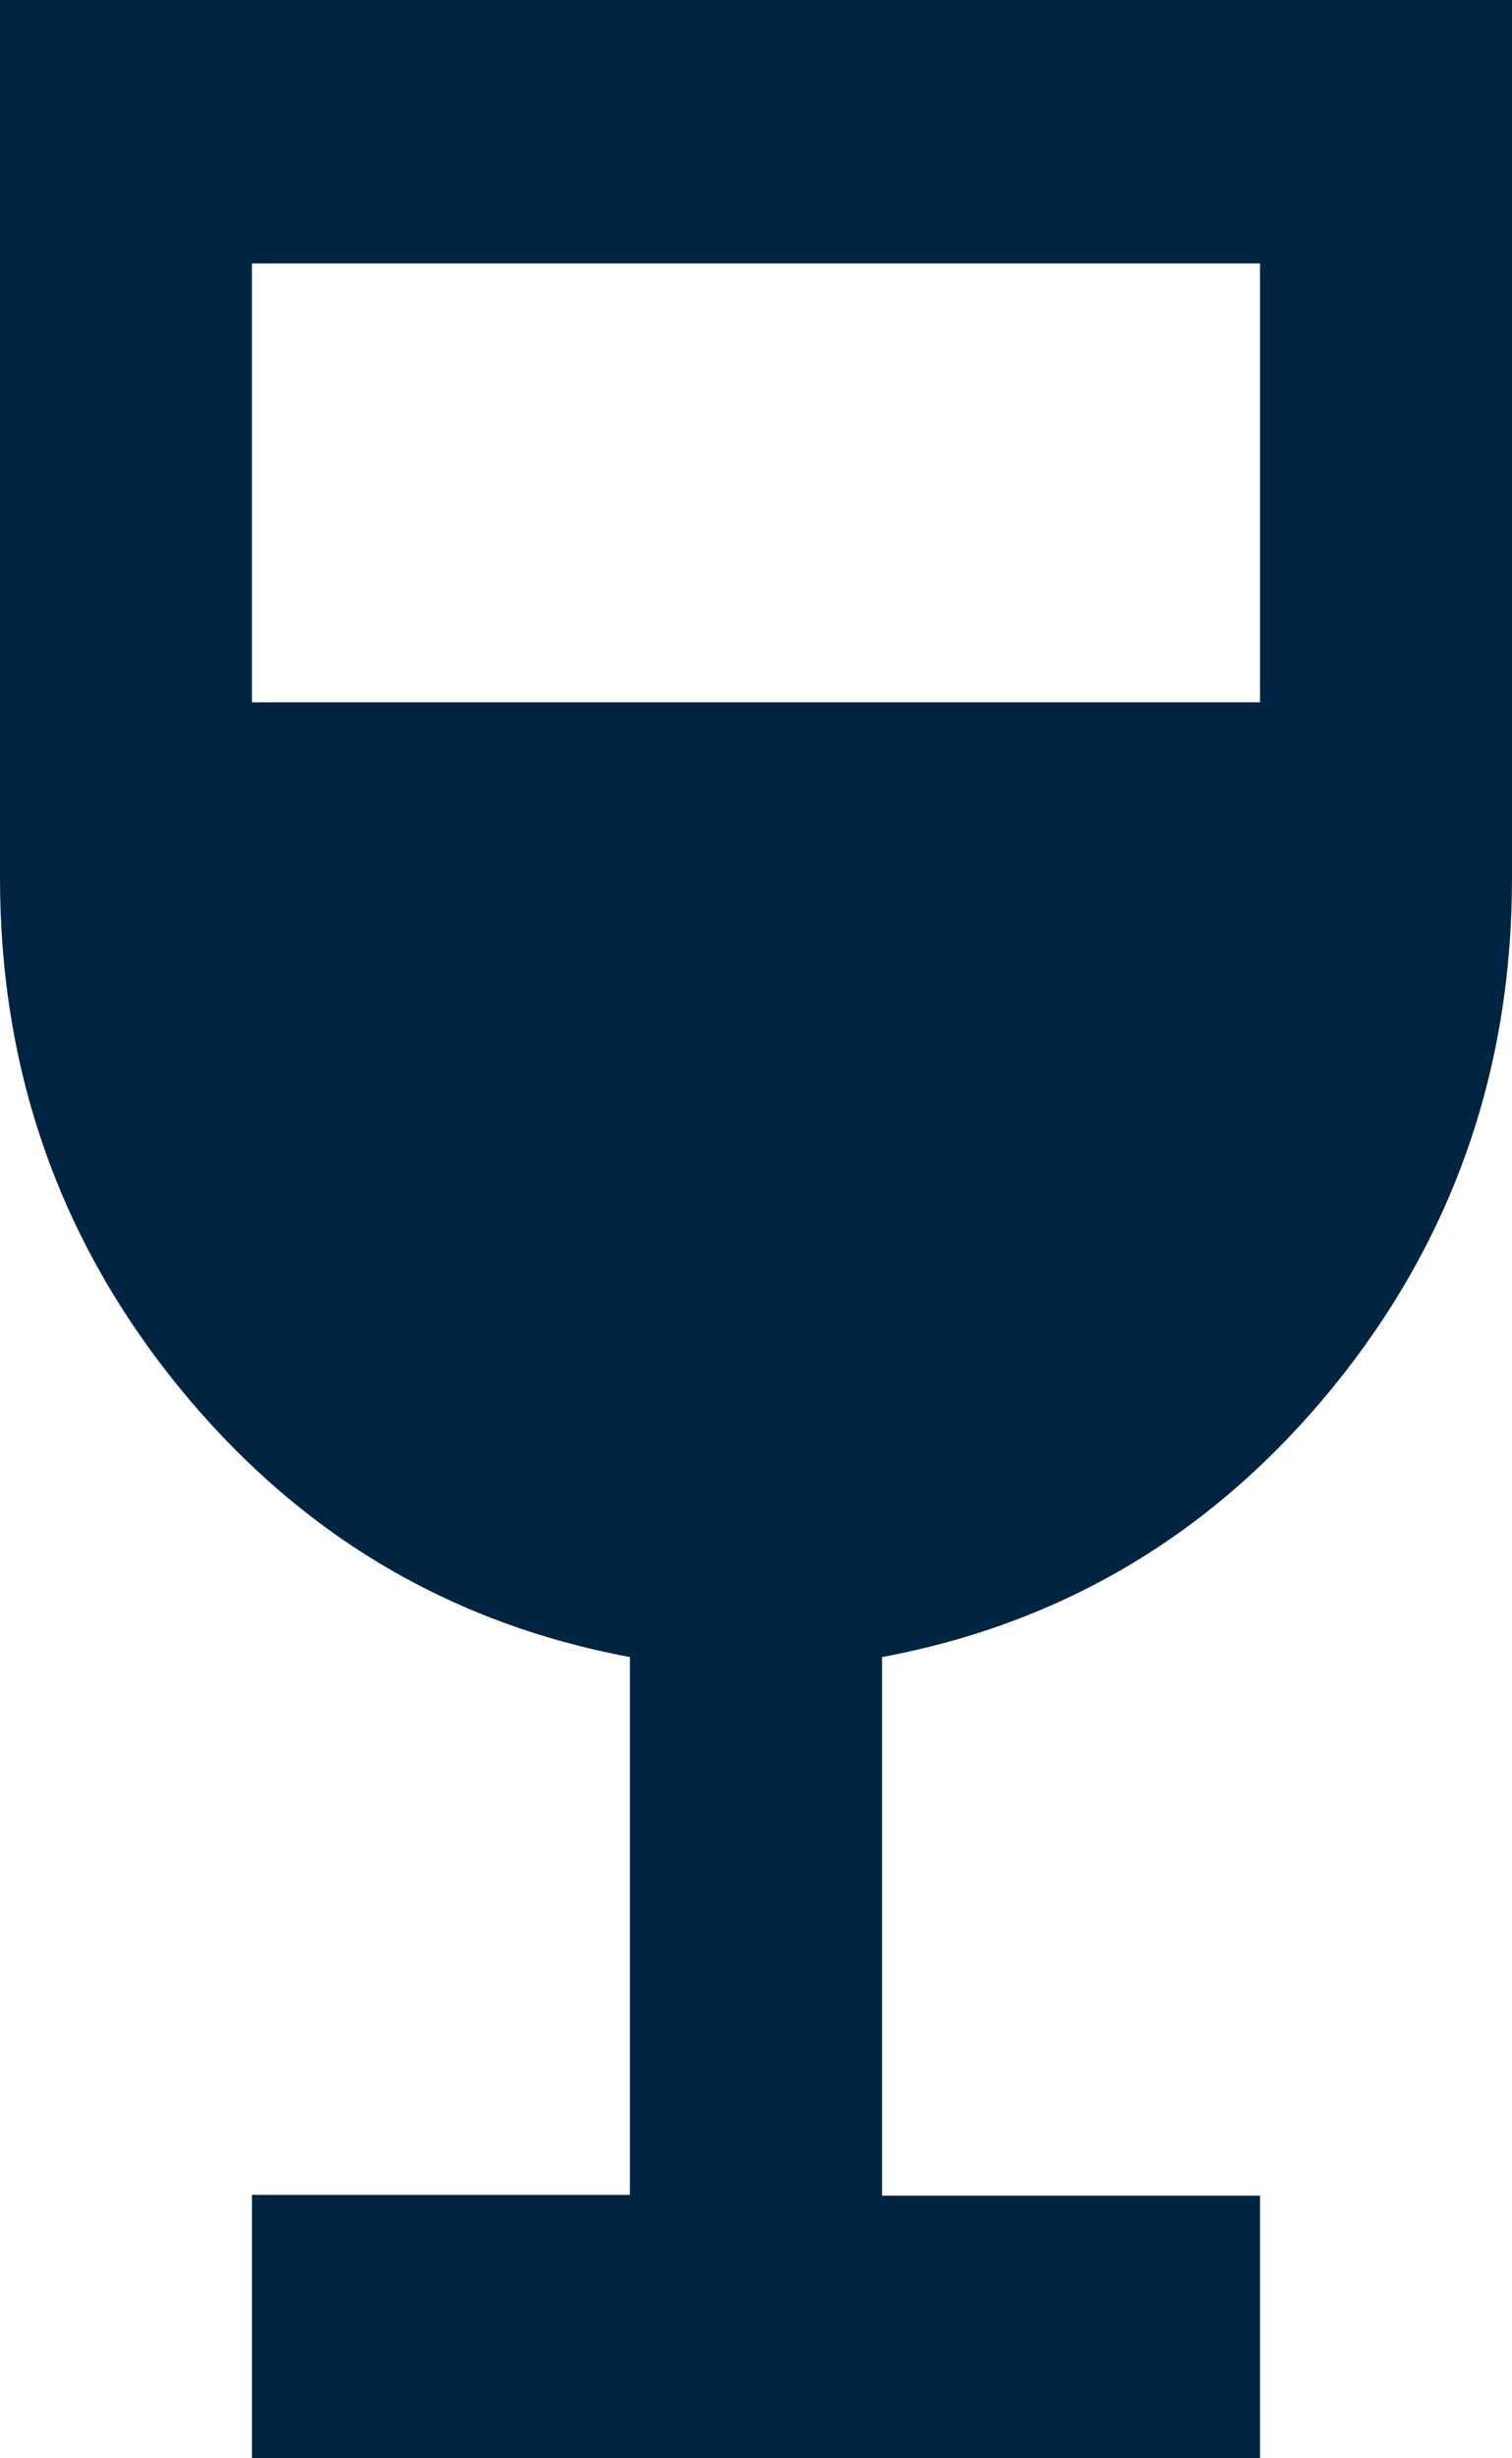 <svg width="8" height="13" viewBox="0 0 8 13" fill="none" xmlns="http://www.w3.org/2000/svg">
<path d="M1.333 13V11.607H3.333V8.763C2.37 8.583 1.574 8.106 0.944 7.332C0.315 6.558 0 5.662 0 4.643V0H8V4.643C8 5.662 7.685 6.558 7.056 7.332C6.426 8.106 5.63 8.583 4.667 8.763V11.611H6.667V13H1.333ZM1.333 3.714H6.667V1.393H1.333V3.714Z" fill="#002542"/>
</svg>
